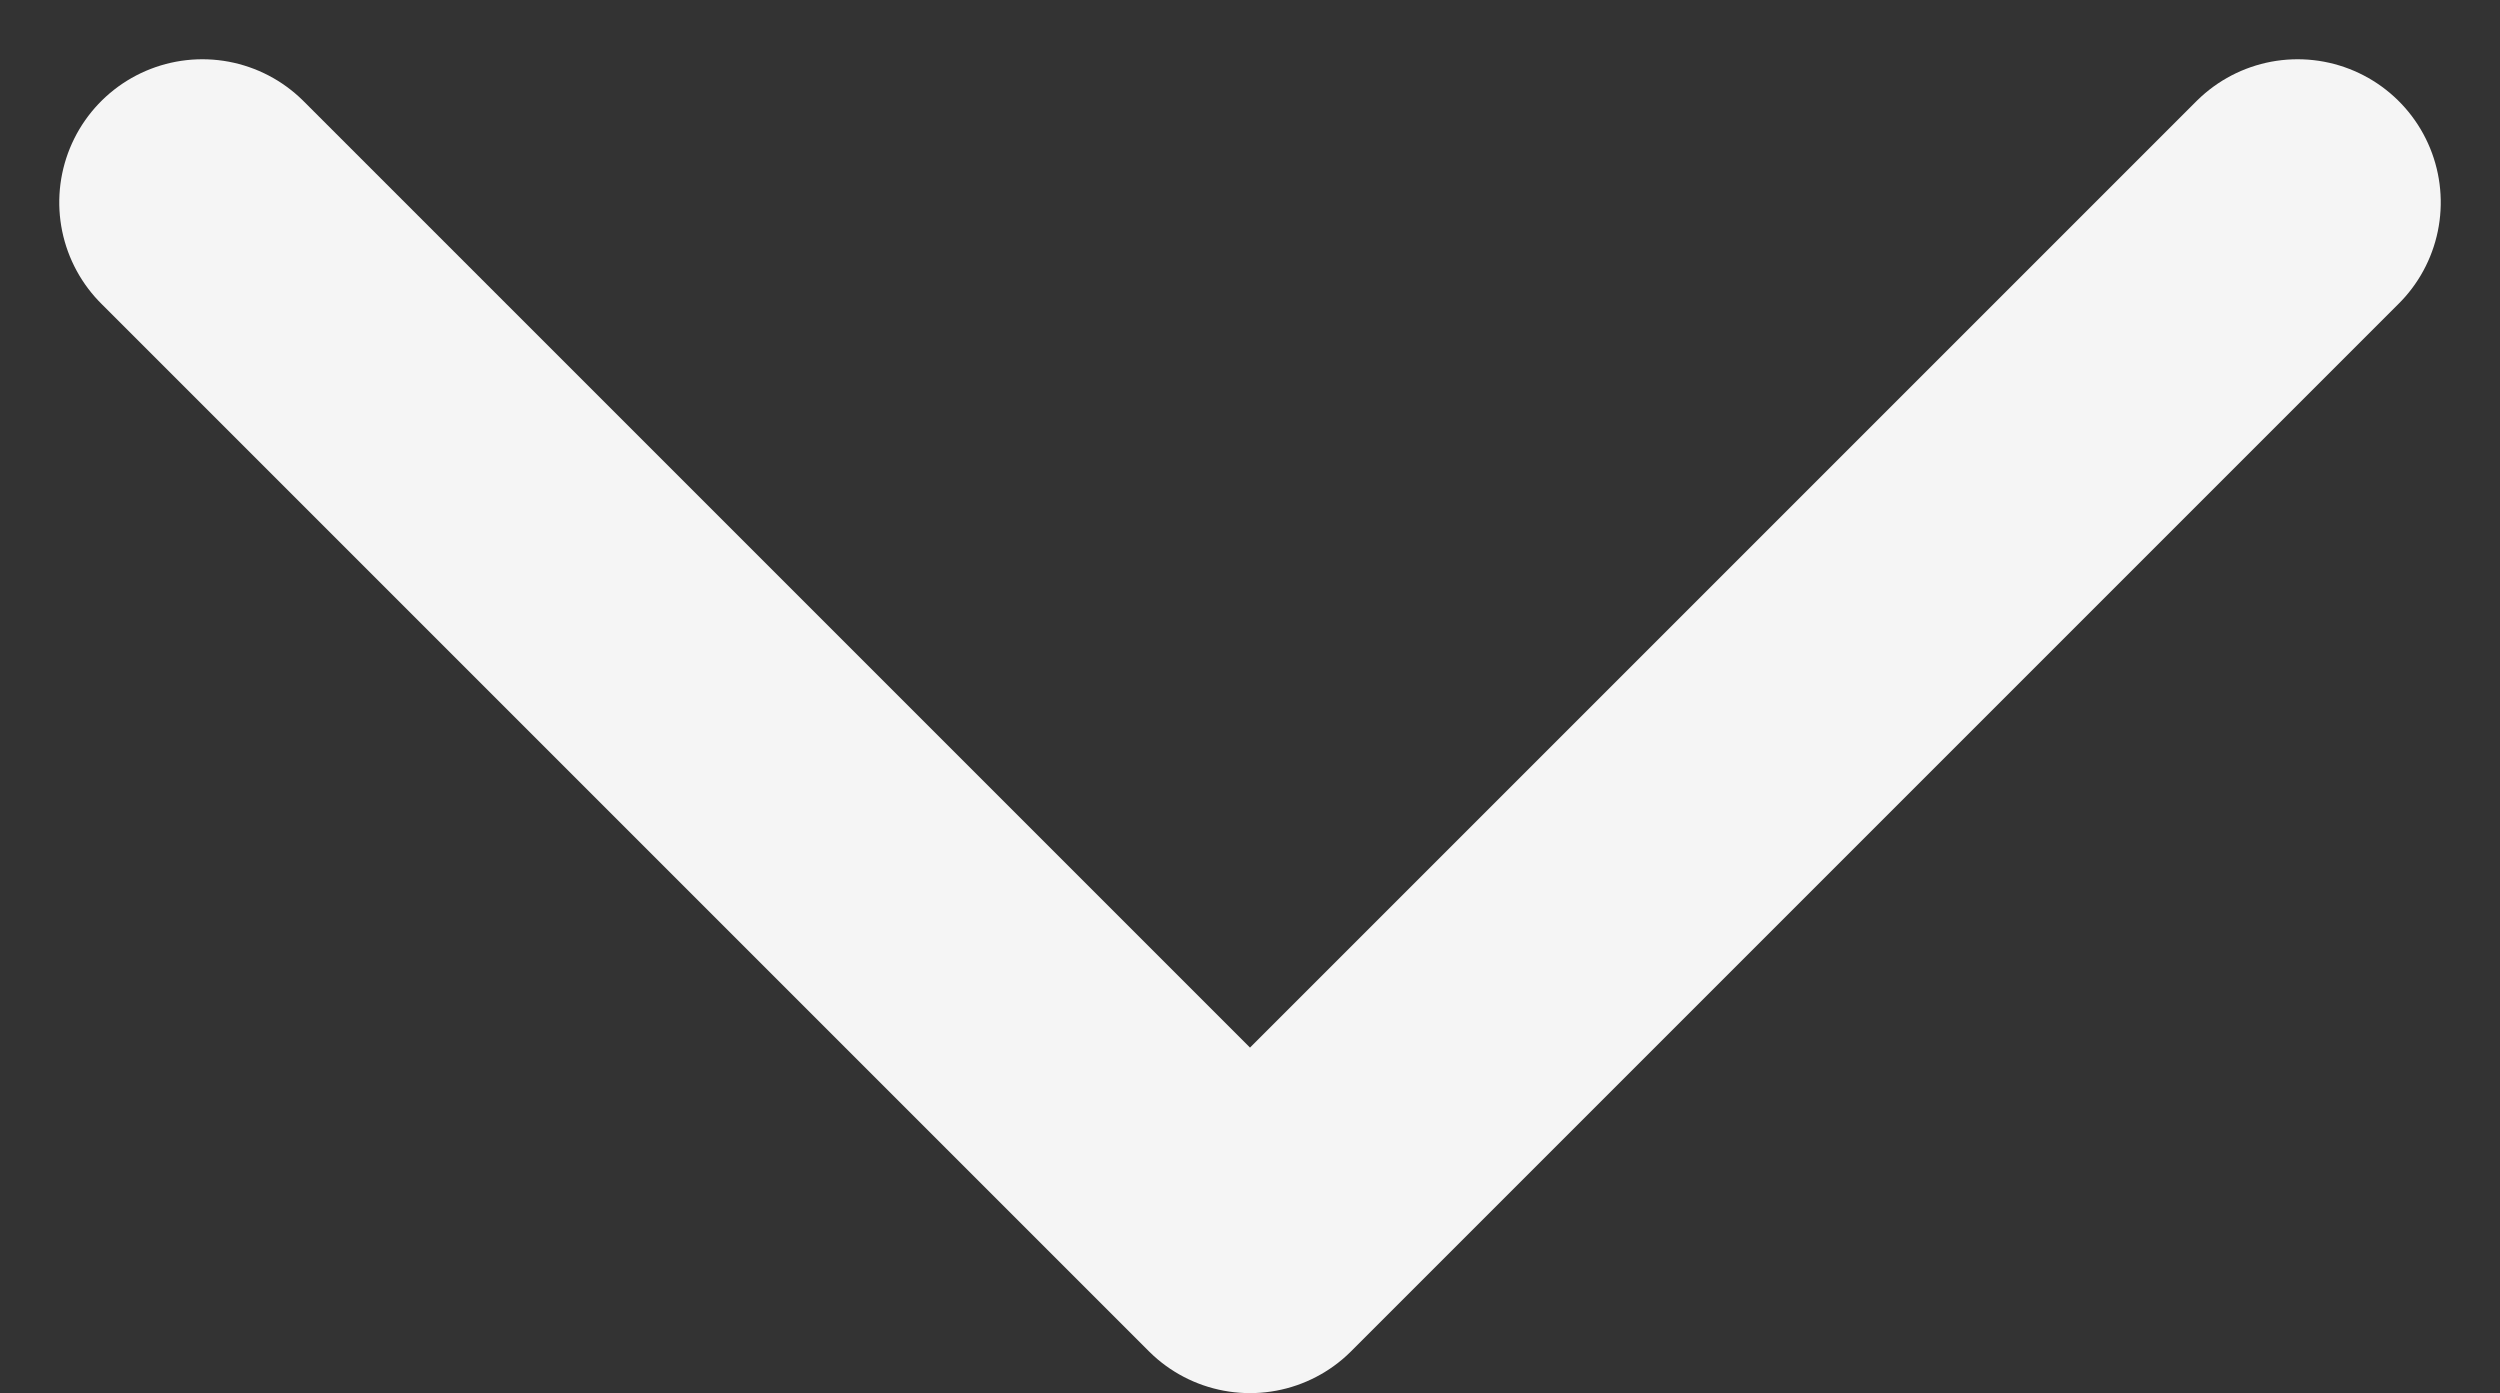 <svg xmlns="http://www.w3.org/2000/svg" width="8.734" height="4.867" viewBox="0 0 8.734 4.867">
  <rect x="0" y="0" width="8.734" height="4.867" fill="#333333" stroke="none"/>
  <g id="Group_166247" data-name="Group 166247" transform="translate(0.707 0.707)">
    <g id="Group_166246" data-name="Group 166246" transform="translate(7.32) rotate(90)">
      <path id="Path_35160" data-name="Path 35160" d="M0,0,3.66,3.66,0,7.32" fill="none" stroke="#f5f5f5" stroke-linecap="round" stroke-linejoin="round" stroke-width="1"/>
    </g>
  </g>
</svg>
